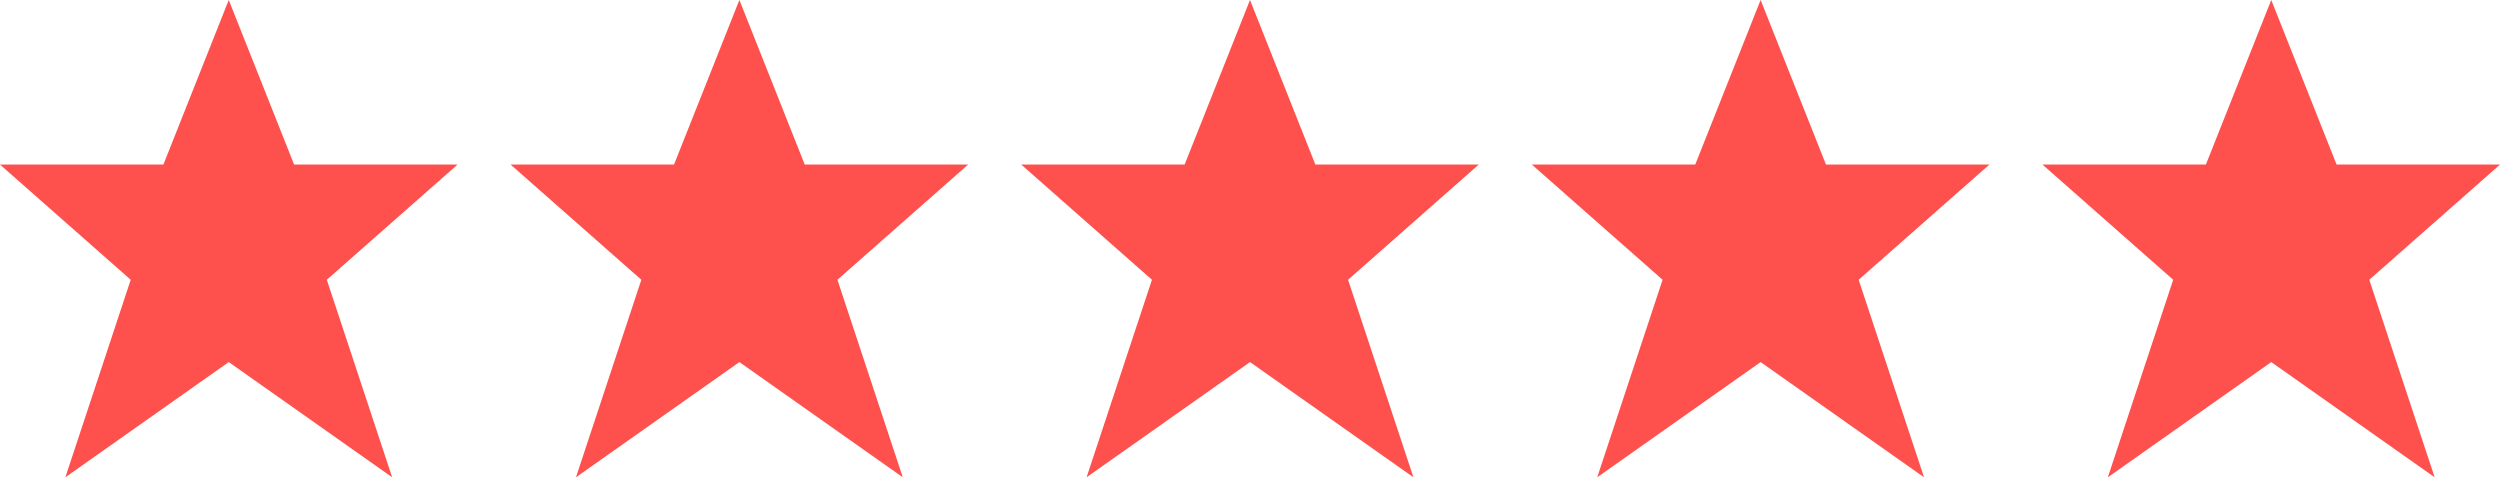 <svg width="110" height="21" viewBox="0 0 110 21" fill="none" xmlns="http://www.w3.org/2000/svg"><path d="M10.065 0L7.19 7.241H0L5.752 12.31L2.876 21L10.065 15.931L17.255 21L14.379 12.31L20.131 7.241H12.941L10.065 0Z" fill="#FE504C"/><path d="M32.533 0L29.657 7.241H22.467L28.219 12.31L25.343 21L32.533 15.931L39.722 21L36.846 12.31L42.598 7.241H35.408L32.533 0Z" fill="#FE504C"/><path d="M55 0L52.124 7.241H44.935L50.686 12.31L47.81 21L55 15.931L62.19 21L59.314 12.31L65.065 7.241H57.876L55 0Z" fill="#FE504C"/><path d="M77.467 0L74.591 7.241H67.402L73.154 12.31L70.278 21L77.467 15.931L84.657 21L81.781 12.31L87.533 7.241H80.343L77.467 0Z" fill="#FE504C"/><path d="M99.935 0L97.059 7.241H89.869L95.621 12.31L92.745 21L99.935 15.931L107.124 21L104.248 12.31L110 7.241H102.81L99.935 0Z" fill="#FE504C"/></svg>